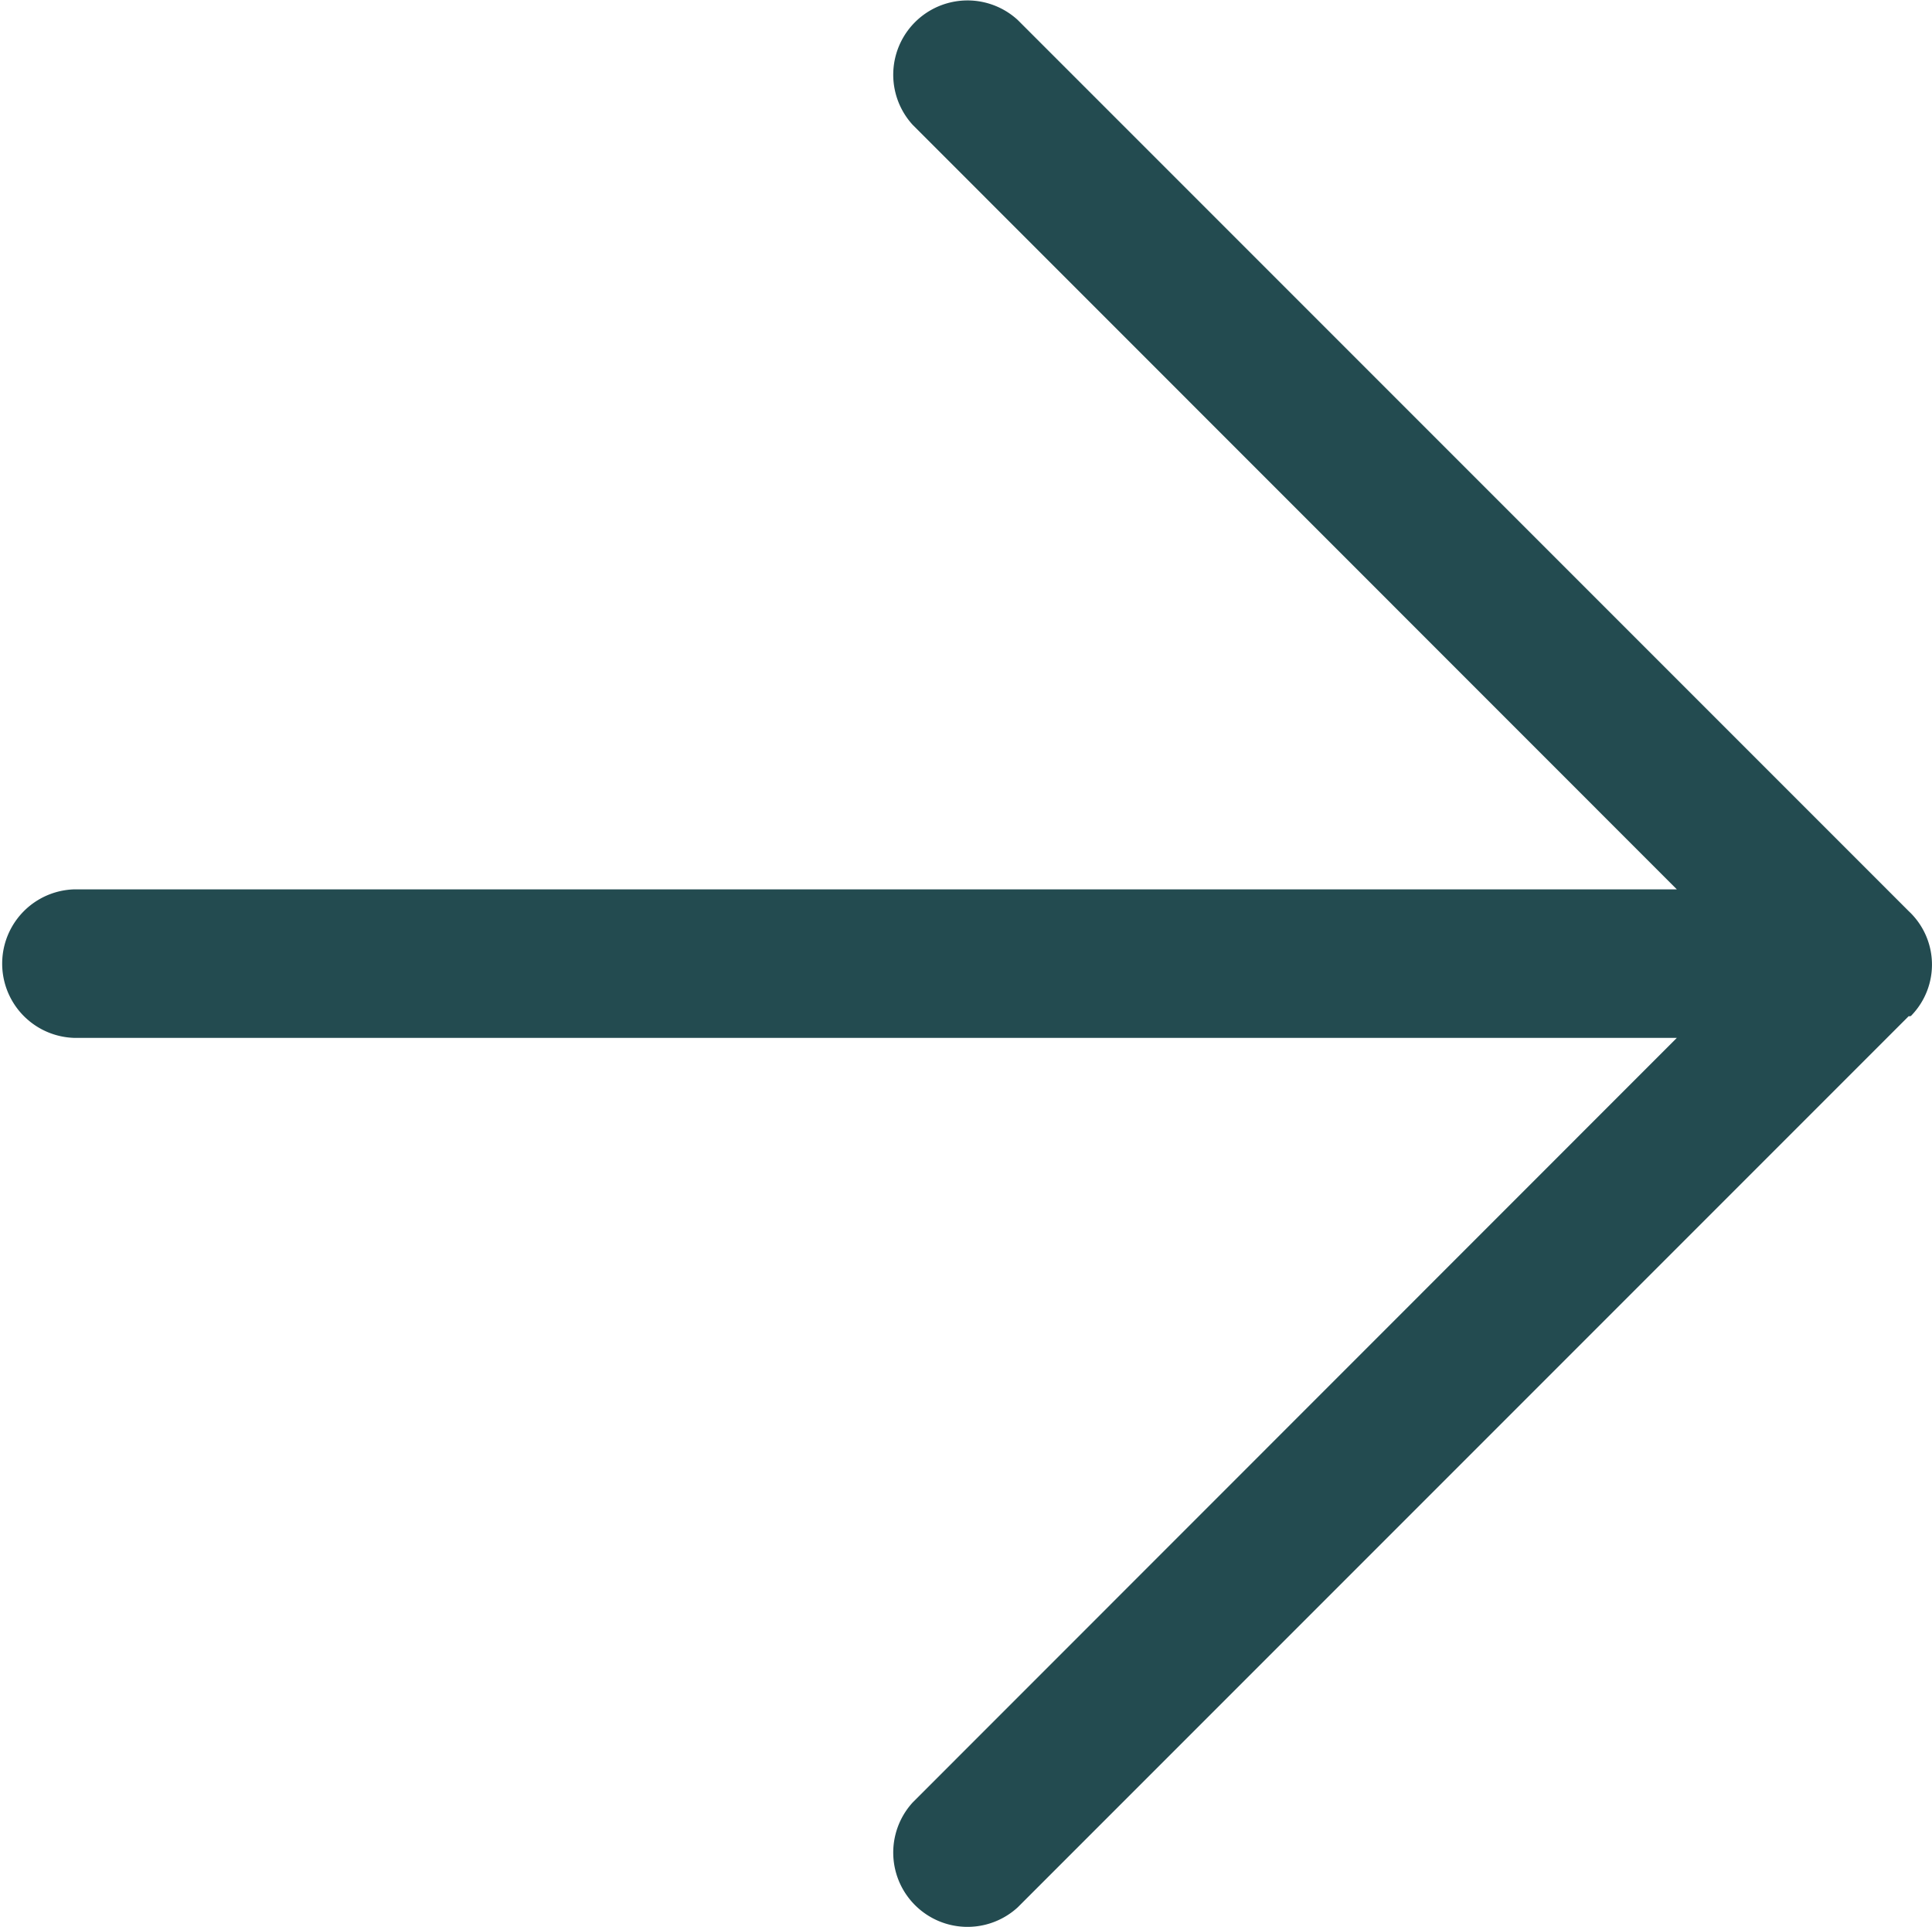 <svg id="Group_71" data-name="Group 71" xmlns="http://www.w3.org/2000/svg" xmlns:xlink="http://www.w3.org/1999/xlink" width="30.302" height="30.222" viewBox="0 0 30.302 30.222">
  <defs>
    <clipPath id="clip-path">
      <rect id="Rectangle_7" data-name="Rectangle 7" width="30.302" height="30.221" fill="#234b50"/>
    </clipPath>
  </defs>
  <g id="Group_5" data-name="Group 5" transform="translate(0 0)" clip-path="url(#clip-path)">
    <path id="Path_20" data-name="Path 20" d="M29.937,15.933,15.962,29.908a1.165,1.165,0,0,1-1.646-1.646L26.3,16.274H1.165a1.165,1.165,0,0,1,0-2.329H26.3L14.316,1.958A1.165,1.165,0,0,1,15.962.312L29.937,14.287a1.146,1.146,0,0,1,.047,1.63.041.041,0,0,1-.047.016" transform="translate(0 0.001)" fill="#234b50"/>
  </g>
</svg>

